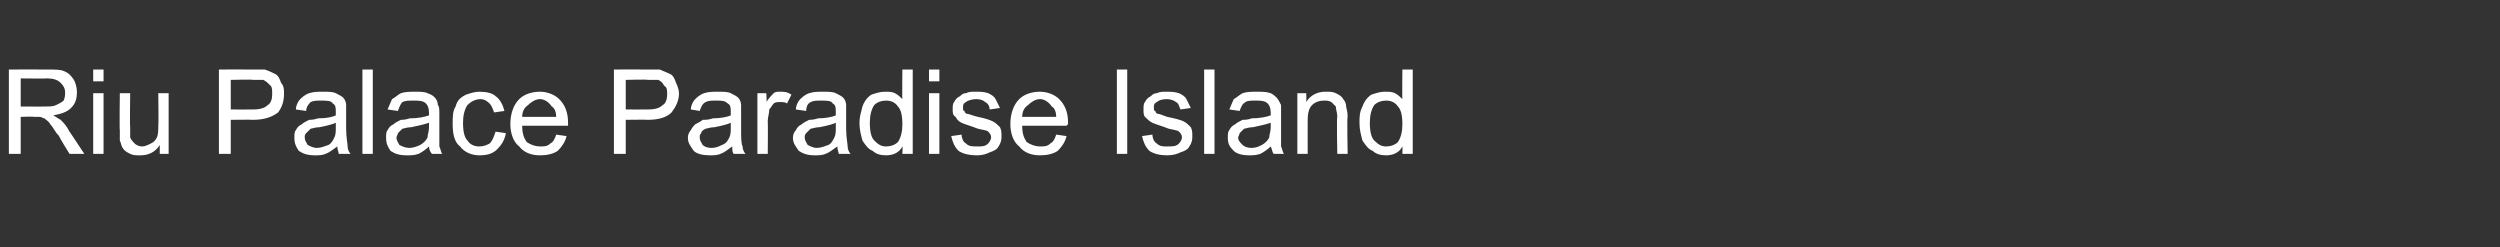 <?xml version="1.0" standalone="no"?><!DOCTYPE svg PUBLIC "-//W3C//DTD SVG 1.1//EN" "http://www.w3.org/Graphics/SVG/1.1/DTD/svg11.dtd"><svg xmlns="http://www.w3.org/2000/svg" version="1.1" width="169px" height="16.7px" viewBox="0 -1 169 16.7" style="top:-1px"><rect x="0" y="-1" width="169" height="16.7" fill="#333333" stroke="none"/><desc>Riu Palace Paradise Island</desc><defs/><g id="Polygon200656"><path d="m.6 9.4l0-5.7c0 0 2.57-.01 2.6 0c.5 0 .9 0 1.1.1c.3.1.5.3.7.6c.1.2.2.5.2.8c0 .5-.1.8-.4 1.1c-.3.3-.7.4-1.2.5c.2.1.3.2.5.3c.2.2.4.4.6.8c-.02-.05 1 1.5 1 1.5l-1 0c0 0-.74-1.18-.7-1.2c-.3-.3-.4-.6-.6-.8c-.1-.2-.3-.3-.4-.4c-.1 0-.2-.1-.3-.1c-.1 0-.2 0-.4 0c-.03-.03-.9 0-.9 0l0 2.5l-.8 0zm.8-3.2c0 0 1.62.01 1.6 0c.4 0 .6 0 .8-.1c.2-.1.4-.2.5-.3c.1-.2.1-.4.1-.6c0-.2-.1-.4-.3-.6c-.2-.2-.5-.3-.9-.3c0 .02-1.8 0-1.8 0l0 1.9zm4.9-1.7l0-.8l.7 0l0 .8l-.7 0zm0 4.9l0-4.1l.7 0l0 4.1l-.7 0zm4.5 0c0 0 0-.6 0-.6c-.3.5-.8.7-1.3.7c-.3 0-.5 0-.7-.1c-.2-.1-.4-.2-.5-.4c-.1-.1-.1-.3-.2-.5c0-.1 0-.4 0-.7c-.03.03 0-2.5 0-2.5l.7 0c0 0-.03 2.26 0 2.3c0 .3 0 .6 0 .7c.1.2.2.3.3.4c.1.1.3.2.5.2c.2 0 .4-.1.6-.2c.2-.1.3-.2.4-.4c.1-.2.1-.5.1-.8c.03-.01 0-2.2 0-2.2l.7 0l0 4.1l-.6 0zm4 0l0-5.7c0 0 2.2-.01 2.2 0c.4 0 .7 0 .9 0c.3.1.5.2.7.3c.2.1.3.3.4.6c.2.2.2.5.2.7c0 .5-.1.9-.4 1.3c-.4.3-.9.5-1.7.5c-.03-.02-1.5 0-1.5 0l0 2.3l-.8 0zm.8-3c0 0 1.48.01 1.5 0c.5 0 .8-.1 1-.3c.2-.1.3-.4.3-.7c0-.3 0-.5-.1-.6c-.2-.2-.3-.3-.5-.4c-.2 0-.4 0-.7 0c-.03-.04-1.5 0-1.5 0l0 2zm7.3 3c0-.1-.1-.3-.1-.5c-.3.2-.5.4-.8.5c-.2.1-.5.1-.7.1c-.5 0-.8-.1-1.1-.3c-.2-.3-.3-.5-.3-.9c0-.2 0-.4.1-.5c.1-.2.2-.3.4-.4c.1-.1.3-.2.5-.3c.1 0 .3 0 .6-.1c.6 0 1-.1 1.2-.2c0-.1 0-.2 0-.2c0-.3 0-.5-.2-.6c-.1-.2-.4-.2-.8-.2c-.3 0-.5 0-.7.1c-.1.1-.3.3-.3.6c0 0-.7-.1-.7-.1c0-.2.1-.5.3-.7c.1-.1.3-.3.6-.4c.3-.1.6-.1.9-.1c.4 0 .7 0 .9.1c.2.1.4.2.5.3c.1.1.2.3.2.5c0 .1 0 .3 0 .6c0 0 0 1 0 1c0 .6.1 1 .1 1.2c0 .2.1.4.2.5c-.03.01-.8 0-.8 0c0 0 .04.01 0 0zm-.2-2.1c-.2.1-.6.2-1.1.3c-.3 0-.5.1-.6.1c-.1.1-.2.2-.3.3c-.1.1-.1.2-.1.3c0 .2.1.3.2.5c.2.1.4.2.6.2c.3 0 .5-.1.8-.2c.2-.1.3-.3.4-.5c.1-.2.1-.4.1-.7c0 0 0-.3 0-.3zm1.8 2.1l0-5.7l.7 0l0 5.7l-.7 0zm4.7 0c-.1-.1-.2-.3-.2-.5c-.2.2-.5.4-.7.5c-.3.1-.5.1-.8.1c-.5 0-.8-.1-1.1-.3c-.2-.3-.3-.5-.3-.9c0-.2 0-.4.1-.5c.1-.2.2-.3.4-.4c.1-.1.3-.2.5-.3c.1 0 .3 0 .6-.1c.6 0 1-.1 1.3-.2c0-.1 0-.2 0-.2c0-.3-.1-.5-.2-.6c-.2-.2-.5-.2-.8-.2c-.4 0-.6 0-.8.1c-.1.1-.2.3-.3.6c0 0-.7-.1-.7-.1c.1-.2.2-.5.3-.7c.2-.1.4-.3.6-.4c.3-.1.6-.1 1-.1c.3 0 .6 0 .8.1c.3.1.4.2.5.3c.1.1.2.3.2.5c.1.1.1.3.1.6c0 0 0 1 0 1c0 .6 0 1 0 1.2c.1.2.1.4.2.5c0 .01-.7 0-.7 0c0 0-.04.01 0 0zm-.2-2.1c-.3.1-.7.2-1.2.3c-.3 0-.5.1-.6.1c-.1.1-.2.2-.3.3c0 .1-.1.2-.1.3c0 .2.1.3.2.5c.2.1.4.2.7.2c.2 0 .5-.1.7-.2c.2-.1.4-.3.5-.5c0-.2.1-.4.1-.7c0 0 0-.3 0-.3zm4.5.6c0 0 .7.1.7.1c-.1.5-.3.8-.6 1.1c-.3.3-.7.4-1.2.4c-.5 0-1-.2-1.3-.6c-.4-.3-.5-.9-.5-1.5c0-.5 0-.9.2-1.2c.1-.4.3-.6.7-.8c.3-.1.6-.2.9-.2c.5 0 .9.1 1.1.3c.3.2.5.6.6 1c0 0-.7.1-.7.1c-.1-.3-.2-.5-.3-.6c-.2-.2-.4-.3-.6-.3c-.4 0-.7.2-.9.4c-.2.3-.3.7-.3 1.2c0 .6.1 1 .3 1.2c.2.3.5.4.8.4c.3 0 .5-.1.7-.2c.2-.2.3-.5.4-.8zm4.1.2c0 0 .7.1.7.1c-.1.4-.3.7-.6 1c-.3.2-.7.3-1.2.3c-.6 0-1.1-.2-1.4-.6c-.4-.3-.6-.9-.6-1.5c0-.7.2-1.3.6-1.7c.3-.3.8-.5 1.4-.5c.5 0 1 .2 1.3.5c.4.4.6.9.6 1.6c0 .1 0 .1 0 .2c0 0-3.1 0-3.1 0c0 .5.1.8.3 1.1c.3.2.6.3.9.3c.3 0 .5 0 .7-.2c.2-.1.3-.3.4-.6zm-2.3-1.2c0 0 2.3 0 2.3 0c0-.3-.1-.6-.3-.7c-.2-.3-.5-.5-.8-.5c-.3 0-.6.2-.8.4c-.3.2-.4.5-.4.8zm6.2 2.5l0-5.7c0 0 2.19-.01 2.2 0c.4 0 .7 0 .9 0c.2.1.5.2.7.3c.2.1.3.3.4.6c.1.2.2.5.2.7c0 .5-.2.9-.5 1.3c-.3.3-.8.5-1.6.5c-.05-.02-1.5 0-1.5 0l0 2.3l-.8 0zm.8-3c0 0 1.47.01 1.5 0c.5 0 .8-.1 1-.3c.2-.1.3-.4.3-.7c0-.3 0-.5-.2-.6c-.1-.2-.2-.3-.4-.4c-.2 0-.4 0-.7 0c-.05-.04-1.5 0-1.5 0l0 2zm7.3 3c-.1-.1-.1-.3-.1-.5c-.3.2-.5.4-.8.5c-.2.1-.5.1-.7.1c-.5 0-.9-.1-1.1-.3c-.2-.3-.4-.5-.4-.9c0-.2.1-.4.2-.5c.1-.2.2-.3.3-.4c.2-.1.4-.2.5-.3c.2 0 .4 0 .7-.1c.5 0 1-.1 1.2-.2c0-.1 0-.2 0-.2c0-.3 0-.5-.2-.6c-.2-.2-.4-.2-.8-.2c-.3 0-.5 0-.7.1c-.2.1-.3.3-.4.6c0 0-.6-.1-.6-.1c0-.2.1-.5.3-.7c.1-.1.3-.3.6-.4c.3-.1.6-.1.9-.1c.4 0 .7 0 .9.1c.2.1.4.2.5.3c.1.1.2.3.2.5c0 .1 0 .3 0 .6c0 0 0 1 0 1c0 .6 0 1 .1 1.2c0 .2.1.4.2.5c-.04.01-.8 0-.8 0c0 0 .02.01 0 0zm-.2-2.1c-.2.1-.6.2-1.1.3c-.3 0-.5.1-.6.1c-.2.1-.3.2-.3.3c-.1.1-.1.2-.1.3c0 .2.1.3.2.5c.1.1.3.2.6.2c.3 0 .5-.1.7-.2c.3-.1.4-.3.5-.5c.1-.2.1-.4.1-.7c0 0 0-.3 0-.3zm1.8 2.1l0-4.1l.6 0c0 0 .05.59 0 .6c.2-.3.4-.5.5-.6c.1-.1.3-.1.4-.1c.3 0 .5 0 .8.2c0 0-.3.6-.3.6c-.1-.1-.3-.1-.5-.1c-.1 0-.3 0-.4.1c-.1.1-.2.3-.3.4c0 .3-.1.5-.1.8c.02.04 0 2.2 0 2.2l-.7 0zm5.5 0c0-.1-.1-.3-.1-.5c-.3.2-.5.4-.8.5c-.2.1-.5.1-.7.1c-.5 0-.8-.1-1.1-.3c-.2-.3-.4-.5-.4-.9c0-.2.1-.4.2-.5c.1-.2.2-.3.4-.4c.1-.1.3-.2.5-.3c.1 0 .3 0 .6-.1c.5 0 1-.1 1.2-.2c0-.1 0-.2 0-.2c0-.3 0-.5-.2-.6c-.1-.2-.4-.2-.8-.2c-.3 0-.5 0-.7.1c-.2.1-.3.3-.3.6c0 0-.7-.1-.7-.1c0-.2.1-.5.3-.7c.1-.1.3-.3.6-.4c.3-.1.6-.1.9-.1c.4 0 .7 0 .9.1c.2.1.4.2.5.3c.1.1.2.3.2.5c0 .1 0 .3 0 .6c0 0 0 1 0 1c0 .6.1 1 .1 1.2c0 .2.1.4.2.5c-.03.01-.8 0-.8 0c0 0 .03.01 0 0zm-.2-2.1c-.2.1-.6.2-1.1.3c-.3 0-.5.1-.6.1c-.1.1-.2.2-.3.3c-.1.1-.1.2-.1.3c0 .2.1.3.2.5c.2.1.4.2.6.2c.3 0 .5-.1.8-.2c.2-.1.3-.3.4-.5c.1-.2.1-.4.1-.7c0 0 0-.3 0-.3zm4.5 2.1c0 0 .03-.51 0-.5c-.2.4-.6.6-1.1.6c-.4 0-.7-.1-.9-.3c-.3-.1-.5-.4-.7-.7c-.1-.4-.2-.7-.2-1.2c0-.4.1-.7.2-1.1c.1-.3.3-.6.6-.8c.3-.1.6-.2.9-.2c.3 0 .5 0 .7.1c.2.1.4.3.5.4c-.02.04 0-2 0-2l.7 0l0 5.7l-.7 0zm-2.2-2.1c0 .6.1 1 .3 1.2c.3.3.5.4.8.4c.3 0 .6-.1.8-.3c.2-.3.3-.7.3-1.2c0-.6-.1-1-.3-1.2c-.2-.3-.5-.4-.8-.4c-.3 0-.6.1-.8.3c-.2.3-.3.7-.3 1.2zm4-2.8l0-.8l.7 0l0 .8l-.7 0zm0 4.9l0-4.1l.7 0l0 4.1l-.7 0zm1.5-1.2c0 0 .7-.1.7-.1c0 .2.1.5.3.6c.2.2.4.2.8.2c.3 0 .5 0 .7-.2c.1-.1.2-.3.2-.4c0-.2-.1-.3-.2-.4c-.1-.1-.3-.1-.7-.2c-.5-.2-.9-.3-1.1-.4c-.2-.1-.3-.2-.4-.4c-.2-.1-.2-.3-.2-.5c0-.2 0-.4.1-.5c.1-.2.2-.3.4-.4c.1-.1.2-.2.4-.2c.2-.1.4-.1.6-.1c.4 0 .6 0 .9.1c.2.1.4.2.5.4c.1.2.2.4.3.6c0 0-.7.1-.7.1c0-.2-.1-.4-.3-.5c-.1-.1-.3-.2-.6-.2c-.3 0-.6.1-.7.2c-.2.1-.2.2-.2.4c0 .1 0 .2.1.2c0 .1.1.2.2.2c.1 0 .3.1.7.2c.5.1.8.2 1 .3c.2.1.3.2.5.4c.1.2.1.4.1.6c0 .2 0 .4-.2.7c-.1.2-.3.3-.6.4c-.2.1-.5.2-.8.2c-.6 0-1-.1-1.3-.3c-.3-.3-.4-.6-.5-1zm7.1-.1c0 0 .7.1.7.1c-.1.4-.3.7-.6 1c-.3.2-.7.3-1.2.3c-.6 0-1.1-.2-1.4-.6c-.4-.3-.6-.9-.6-1.5c0-.7.2-1.3.6-1.7c.3-.3.8-.5 1.4-.5c.5 0 1 .2 1.3.5c.4.4.6.9.6 1.6c0 .1 0 .1-.1.2c0 0-3 0-3 0c0 .5.1.8.3 1.1c.3.2.6.3.9.3c.3 0 .5 0 .7-.2c.2-.1.3-.3.4-.6zm-2.3-1.2c0 0 2.3 0 2.3 0c0-.3-.1-.6-.3-.7c-.2-.3-.5-.5-.8-.5c-.3 0-.6.2-.8.4c-.3.2-.4.5-.4.8zm6.4 2.5l0-5.7l.7 0l0 5.7l-.7 0zm1.7-1.2c0 0 .7-.1.7-.1c0 .2.1.5.3.6c.2.2.4.2.7.2c.4 0 .6 0 .8-.2c.1-.1.2-.3.2-.4c0-.2-.1-.3-.2-.4c-.1-.1-.3-.1-.7-.2c-.5-.2-.9-.3-1.1-.4c-.2-.1-.3-.2-.5-.4c-.1-.1-.1-.3-.1-.5c0-.2 0-.4.1-.5c.1-.2.2-.3.4-.4c.1-.1.2-.2.4-.2c.2-.1.4-.1.6-.1c.3 0 .6 0 .9.1c.2.1.4.2.5.4c.1.2.2.4.3.6c0 0-.7.1-.7.1c-.1-.2-.1-.4-.3-.5c-.1-.1-.4-.2-.6-.2c-.4 0-.6.1-.7.2c-.2.1-.2.2-.2.4c0 .1 0 .2.1.2c0 .1.1.2.2.2c.1 0 .3.1.6.2c.5.1.9.2 1.1.3c.2.1.3.2.5.4c.1.2.1.4.1.6c0 .2 0 .4-.2.7c-.1.2-.3.3-.6.4c-.2.1-.5.2-.9.2c-.5 0-.9-.1-1.2-.3c-.3-.3-.4-.6-.5-1zm4.2 1.2l0-5.7l.7 0l0 5.7l-.7 0zm4.7 0c-.1-.1-.1-.3-.2-.5c-.2.2-.5.4-.7.5c-.3.1-.5.1-.8.1c-.4 0-.8-.1-1-.3c-.3-.3-.4-.5-.4-.9c0-.2 0-.4.1-.5c.1-.2.2-.3.4-.4c.1-.1.3-.2.5-.3c.1 0 .4 0 .6-.1c.6 0 1-.1 1.3-.2c0-.1 0-.2 0-.2c0-.3-.1-.5-.2-.6c-.2-.2-.5-.2-.8-.2c-.3 0-.6 0-.7.1c-.2.1-.3.3-.4.6c0 0-.7-.1-.7-.1c.1-.2.2-.5.3-.7c.2-.1.4-.3.6-.4c.3-.1.6-.1 1-.1c.3 0 .6 0 .9.1c.2.1.3.2.4.3c.1.1.2.3.3.5c0 .1 0 .3 0 .6c0 0 0 1 0 1c0 .6 0 1 0 1.2c.1.2.1.4.2.5c.02.01-.7 0-.7 0c0 0-.02.01 0 0zm-.2-2.1c-.3.1-.7.2-1.2.3c-.3 0-.5.1-.6.1c-.1.1-.2.2-.3.3c0 .1-.1.2-.1.3c0 .2.1.3.3.5c.1.1.3.2.6.2c.3 0 .5-.1.7-.2c.2-.1.4-.3.5-.5c0-.2.1-.4.1-.7c0 0 0-.3 0-.3zm1.8 2.1l0-4.1l.6 0c0 0 .02.55 0 .6c.3-.5.8-.7 1.3-.7c.3 0 .5 0 .7.1c.2.1.4.2.5.4c.1.1.2.3.2.5c0 .1.1.3.1.7c-.05-.04 0 2.5 0 2.5l-.7 0c0 0-.05-2.51 0-2.5c0-.3-.1-.5-.1-.7c-.1-.1-.2-.2-.3-.3c-.2-.1-.3-.1-.5-.1c-.3 0-.6.1-.8.3c-.2.2-.3.5-.3 1c-.01.05 0 2.3 0 2.3l-.7 0zm7.1 0c0 0 .02-.51 0-.5c-.2.4-.6.6-1.1.6c-.4 0-.7-.1-.9-.3c-.3-.1-.5-.4-.7-.7c-.1-.4-.2-.7-.2-1.2c0-.4 0-.7.2-1.1c.1-.3.3-.6.6-.8c.3-.1.6-.2.9-.2c.3 0 .5 0 .7.1c.2.1.4.3.5.4c-.02.04 0-2 0-2l.7 0l0 5.7l-.7 0zm-2.2-2.1c0 .6.1 1 .3 1.2c.3.3.5.4.8.4c.3 0 .6-.1.8-.3c.2-.3.3-.7.3-1.2c0-.6-.1-1-.3-1.2c-.2-.3-.5-.4-.8-.4c-.3 0-.6.1-.8.3c-.2.3-.3.7-.3 1.2z" stroke="none" fill="#fff"/></g></svg>